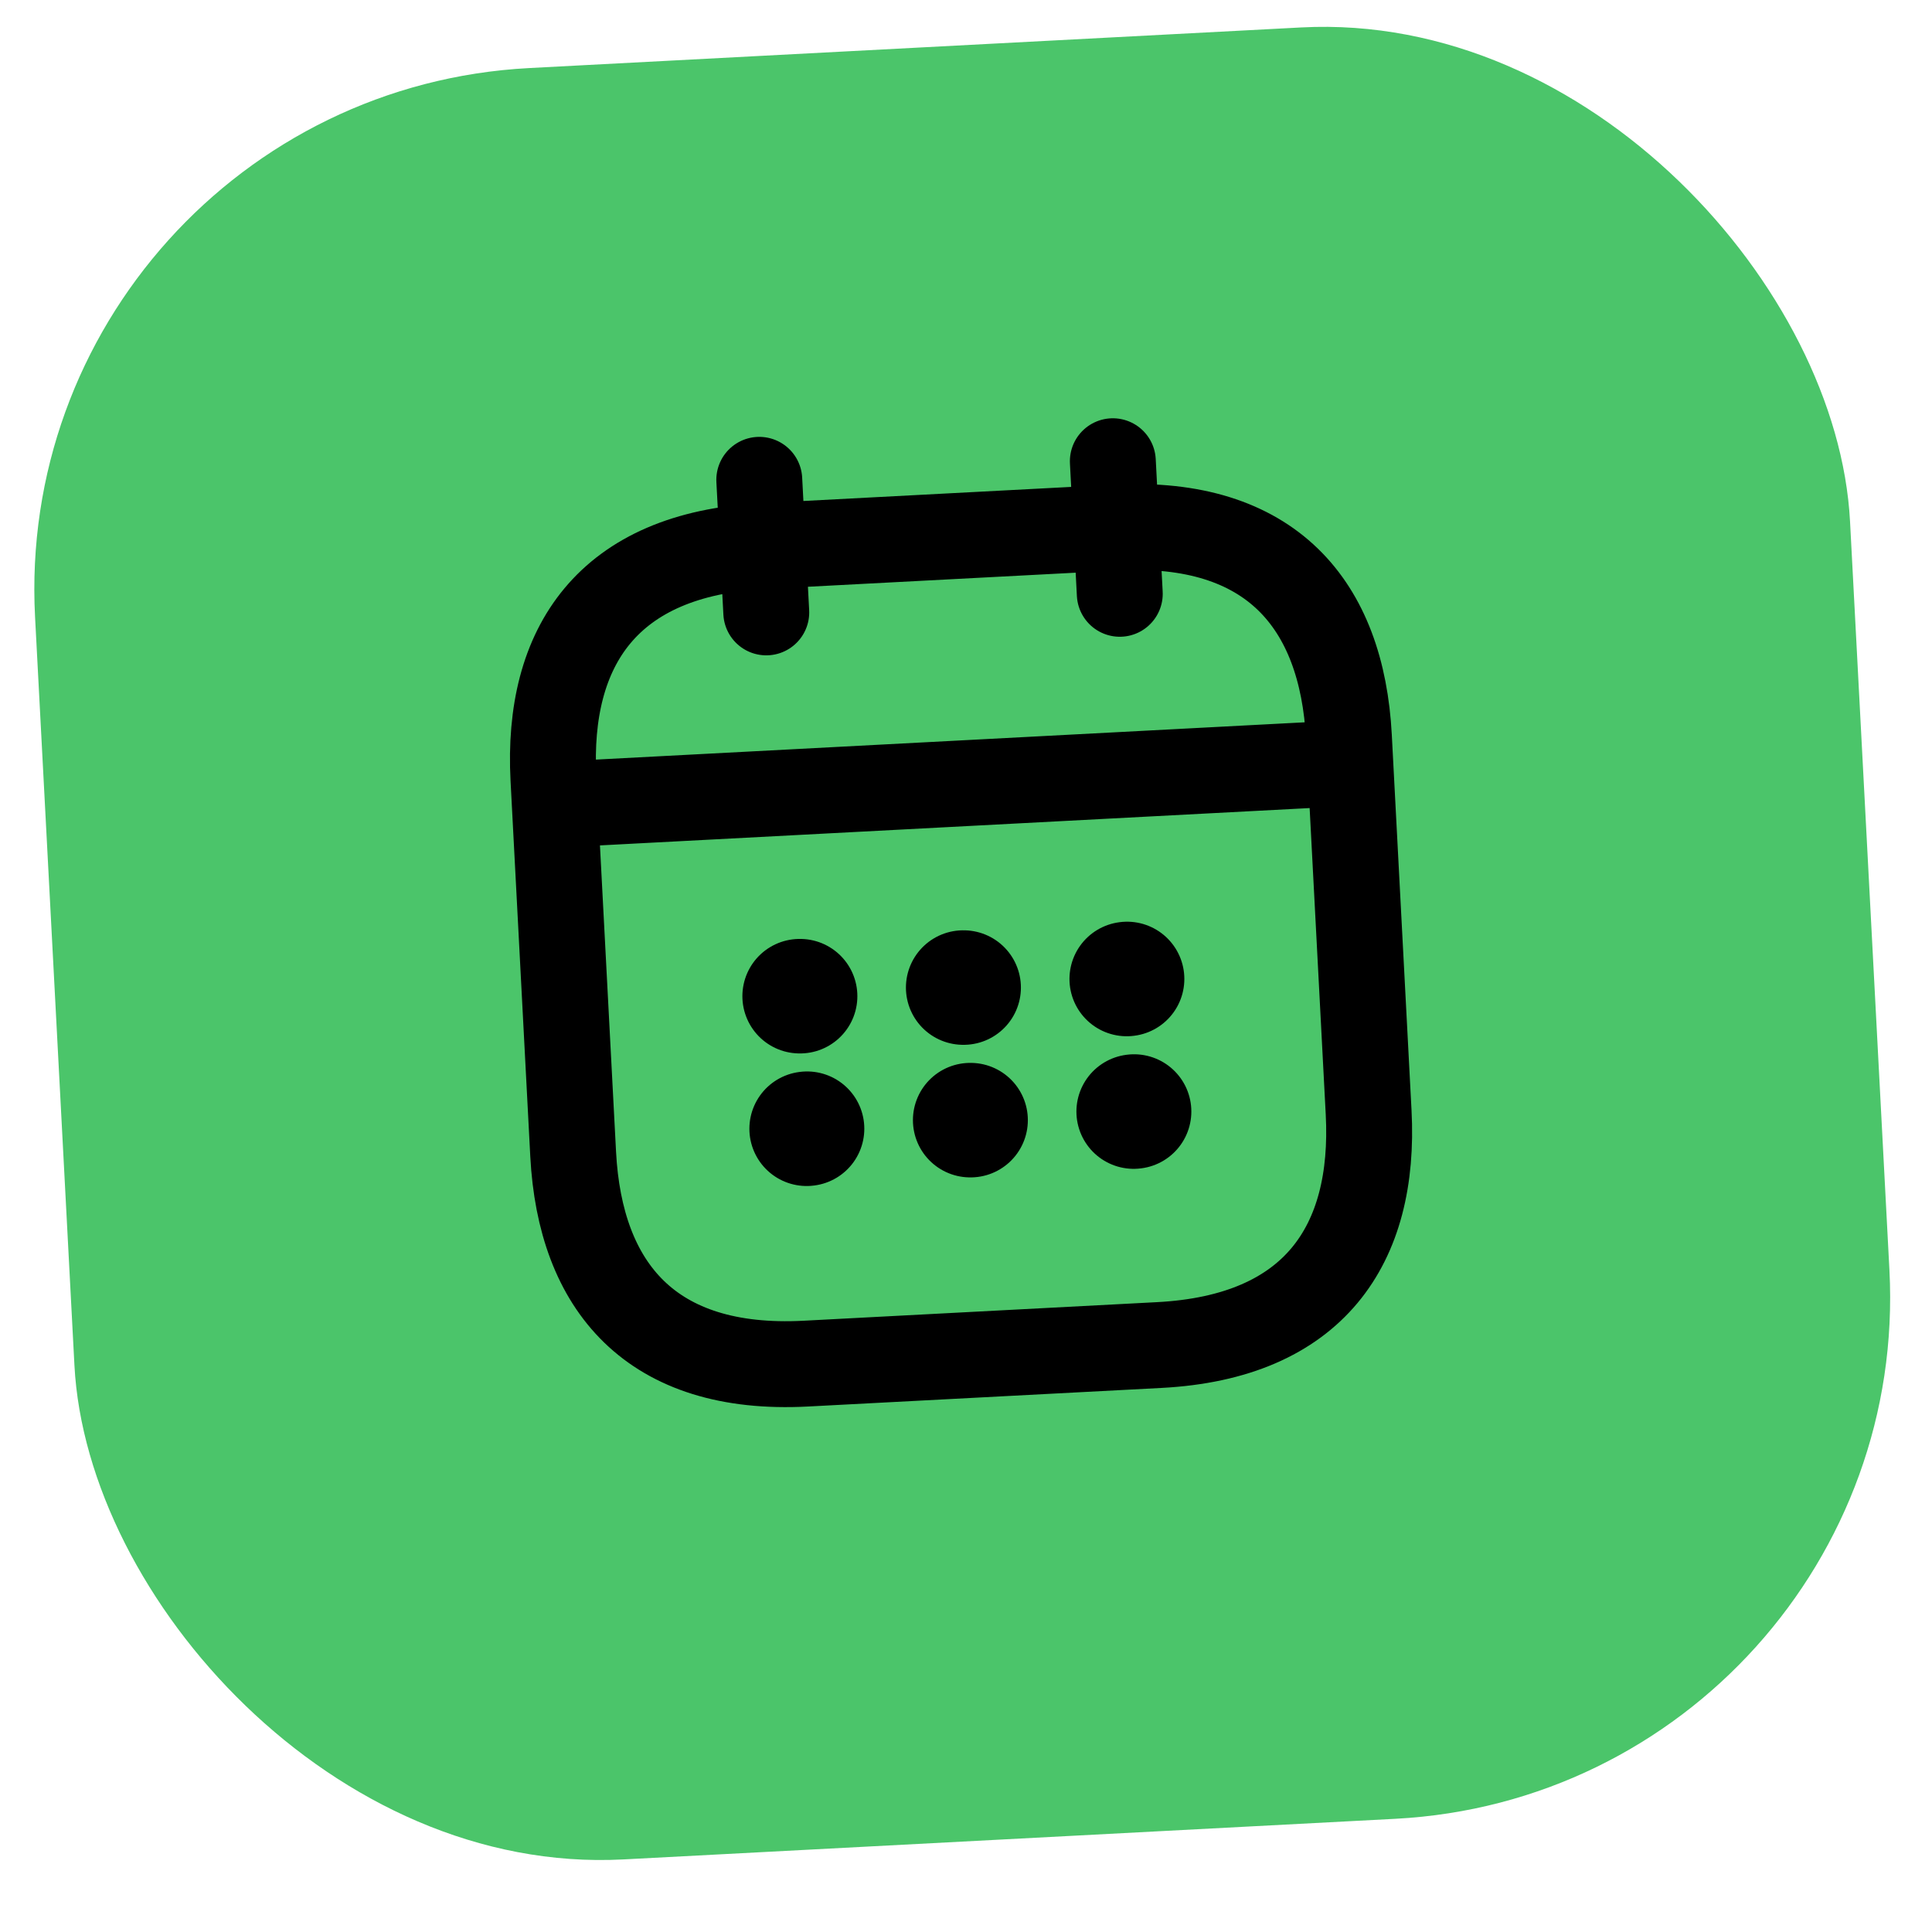 <svg width="37" height="37" viewBox="0 0 37 37" fill="none" xmlns="http://www.w3.org/2000/svg">
<rect x="0.146" y="1.829" width="34.807" height="34.354" rx="10" transform="rotate(-3.012 0.146 1.829)" fill="#4BC56A"/>
<path d="M14.541 9.189L14.675 11.728M21.312 8.833L21.445 11.372M11.049 15.39L25.436 14.633M25.833 14.112L26.211 21.305C26.344 23.844 25.164 25.604 22.202 25.759L15.431 26.115C12.469 26.271 11.111 24.645 10.977 22.106L10.599 14.913C10.466 12.374 11.646 10.615 14.608 10.459L21.379 10.103C24.341 9.947 25.699 11.573 25.833 14.112Z" stroke="black" stroke-width="1.645" stroke-miterlimit="10" stroke-linecap="round" stroke-linejoin="round"/>
<path d="M21.578 18.749L21.585 18.748M21.711 21.288L21.719 21.287M18.446 18.913L18.455 18.913M18.58 21.452L18.588 21.452M15.314 19.078L15.323 19.078M15.448 21.617L15.456 21.616" stroke="black" stroke-width="2.193" stroke-linecap="round" stroke-linejoin="round"/>
</svg>
